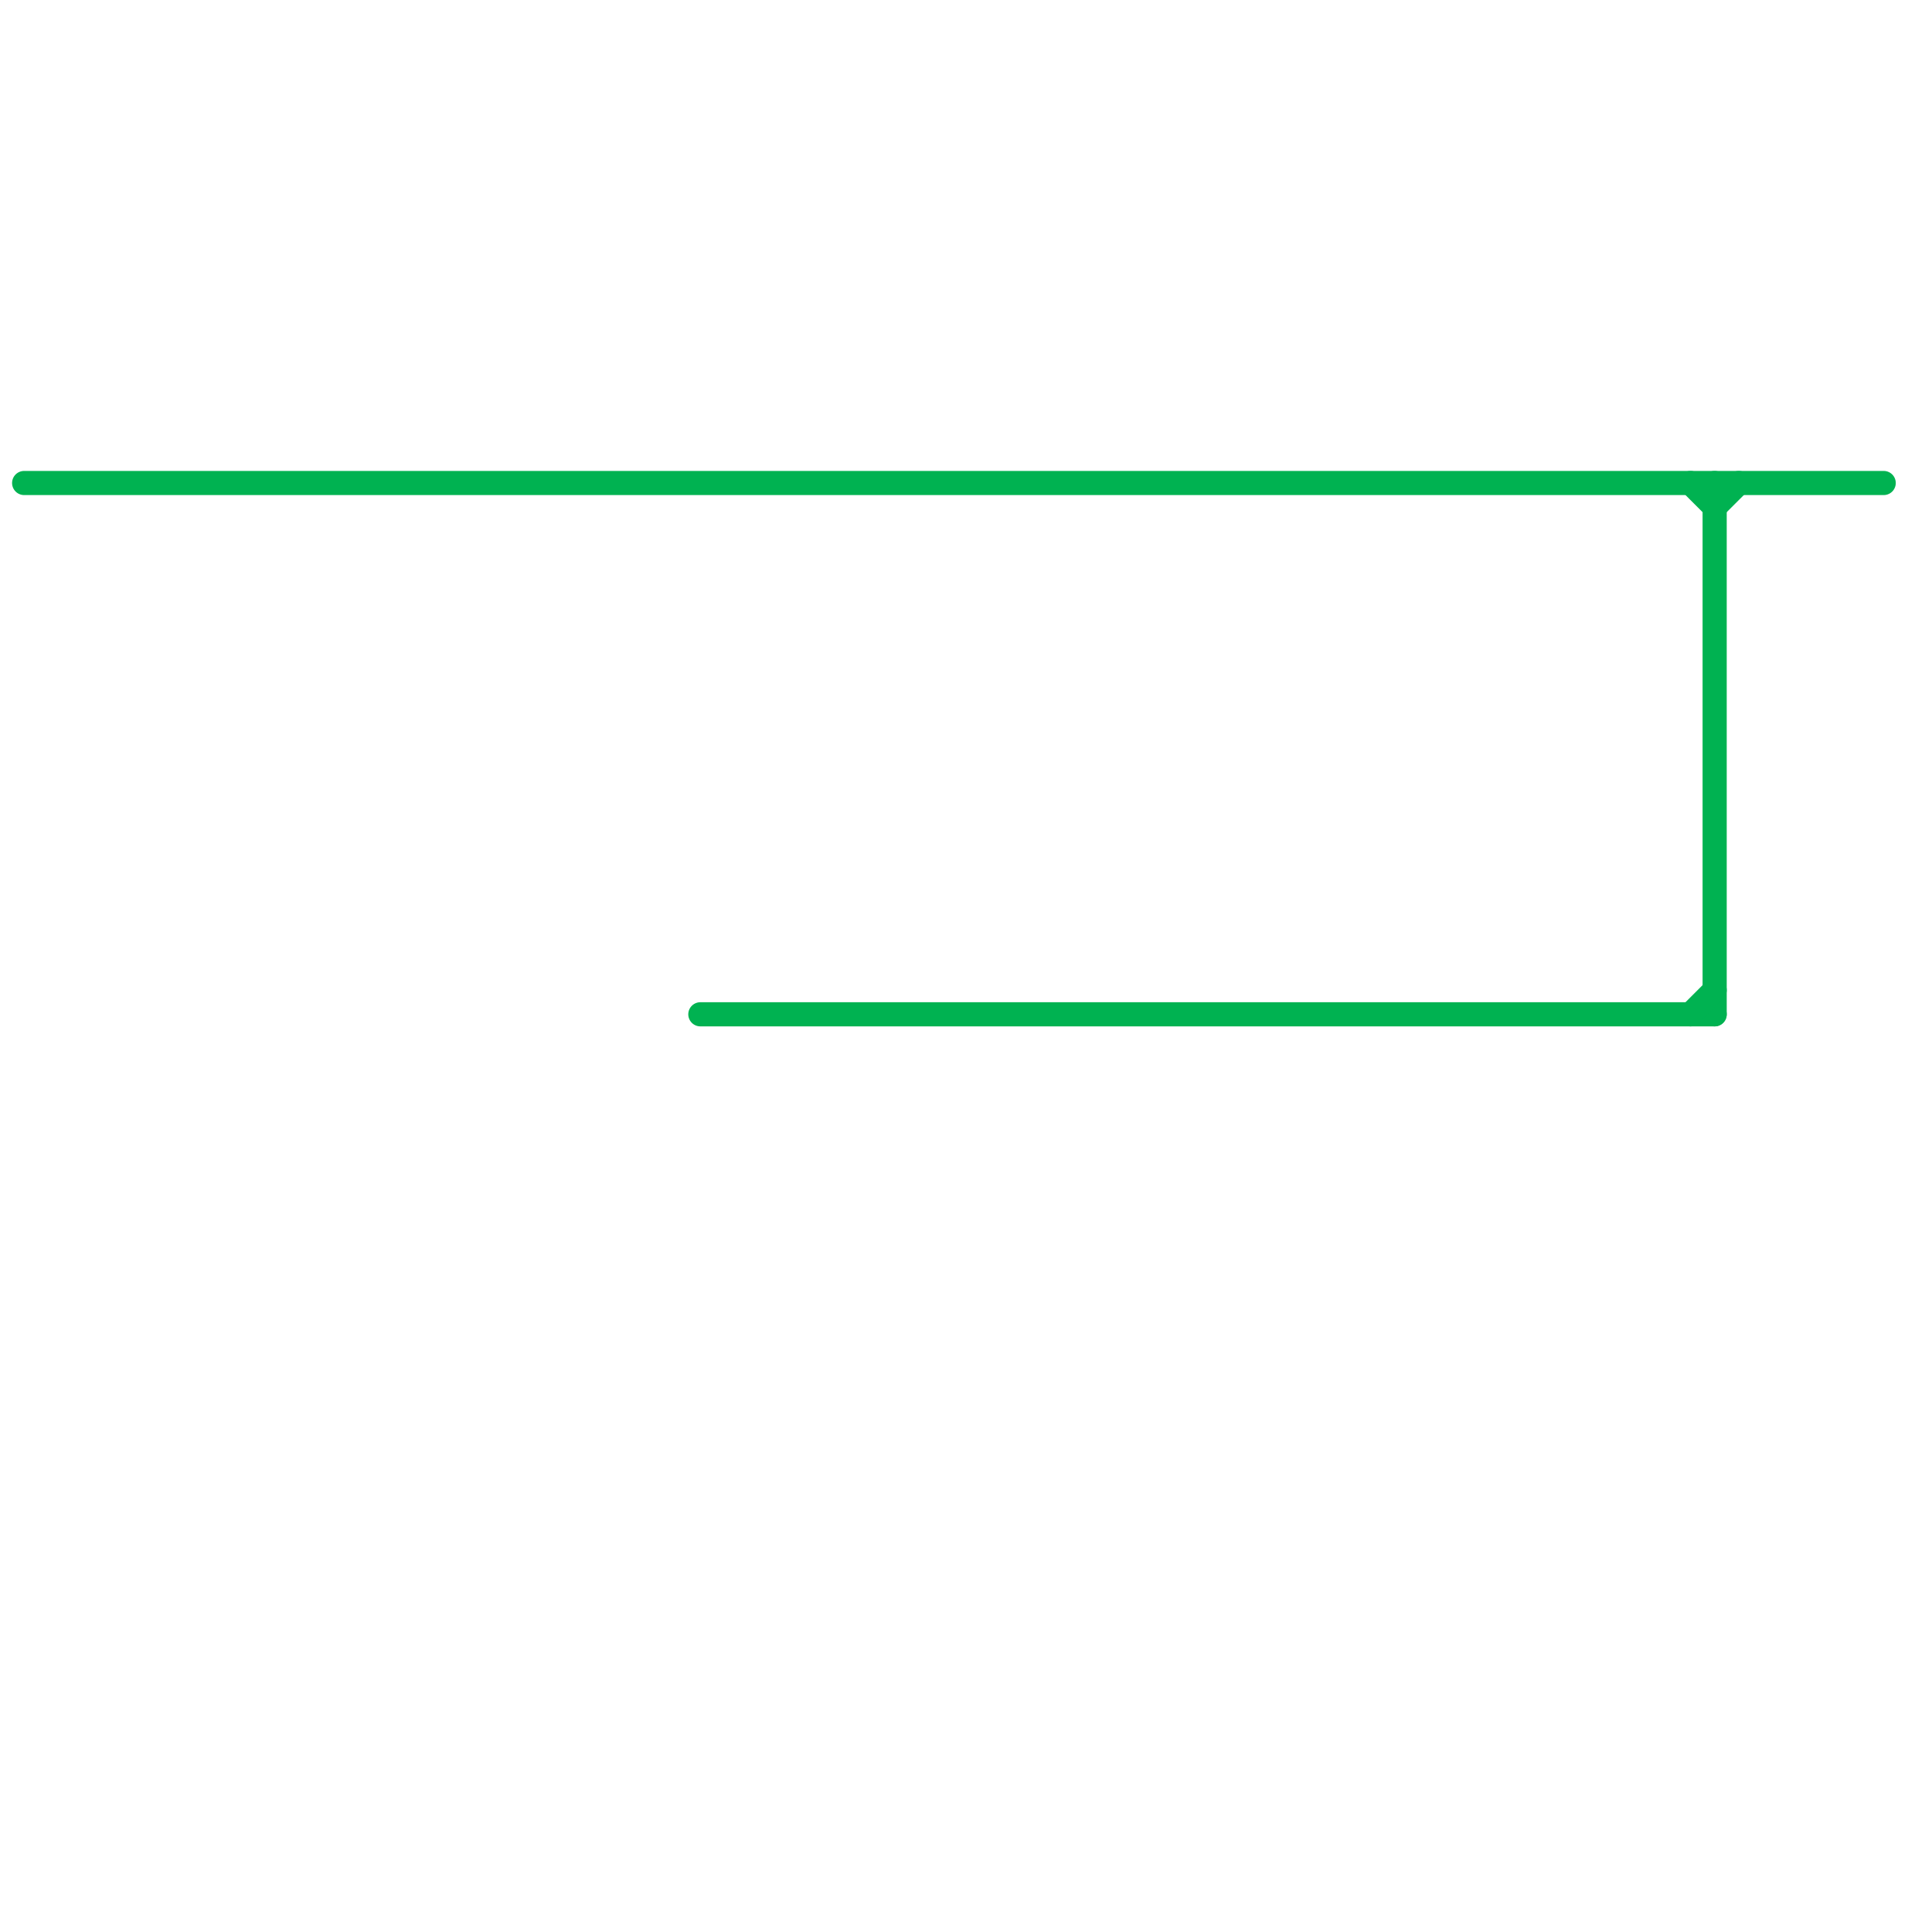 
<svg version="1.1" xmlns="http://www.w3.org/2000/svg" viewBox="0 0 80 80">
<style>text { font: 1px Helvetica; font-weight: 600; white-space: pre; dominant-baseline: central; } line { stroke-width: 1; fill: none; stroke-linecap: round; stroke-linejoin: round; } .c0 { stroke: #00b251 } .w1 { stroke-width: 1; }</style><defs><g id="wm-xf"><circle r="1.2" fill="#000"/><circle r="0.9" fill="#fff"/><circle r="0.6" fill="#000"/><circle r="0.3" fill="#fff"/></g><g id="wm"><circle r="0.6" fill="#000"/><circle r="0.3" fill="#fff"/></g></defs><line class="c0 " x1="71" y1="21" x2="72" y2="20"/><line class="c0 " x1="71" y1="20" x2="71" y2="42"/><line class="c0 " x1="29" y1="42" x2="71" y2="42"/><line class="c0 " x1="70" y1="42" x2="71" y2="41"/><line class="c0 " x1="70" y1="20" x2="71" y2="21"/><line class="c0 " x1="1" y1="20" x2="78" y2="20"/>
</svg>
